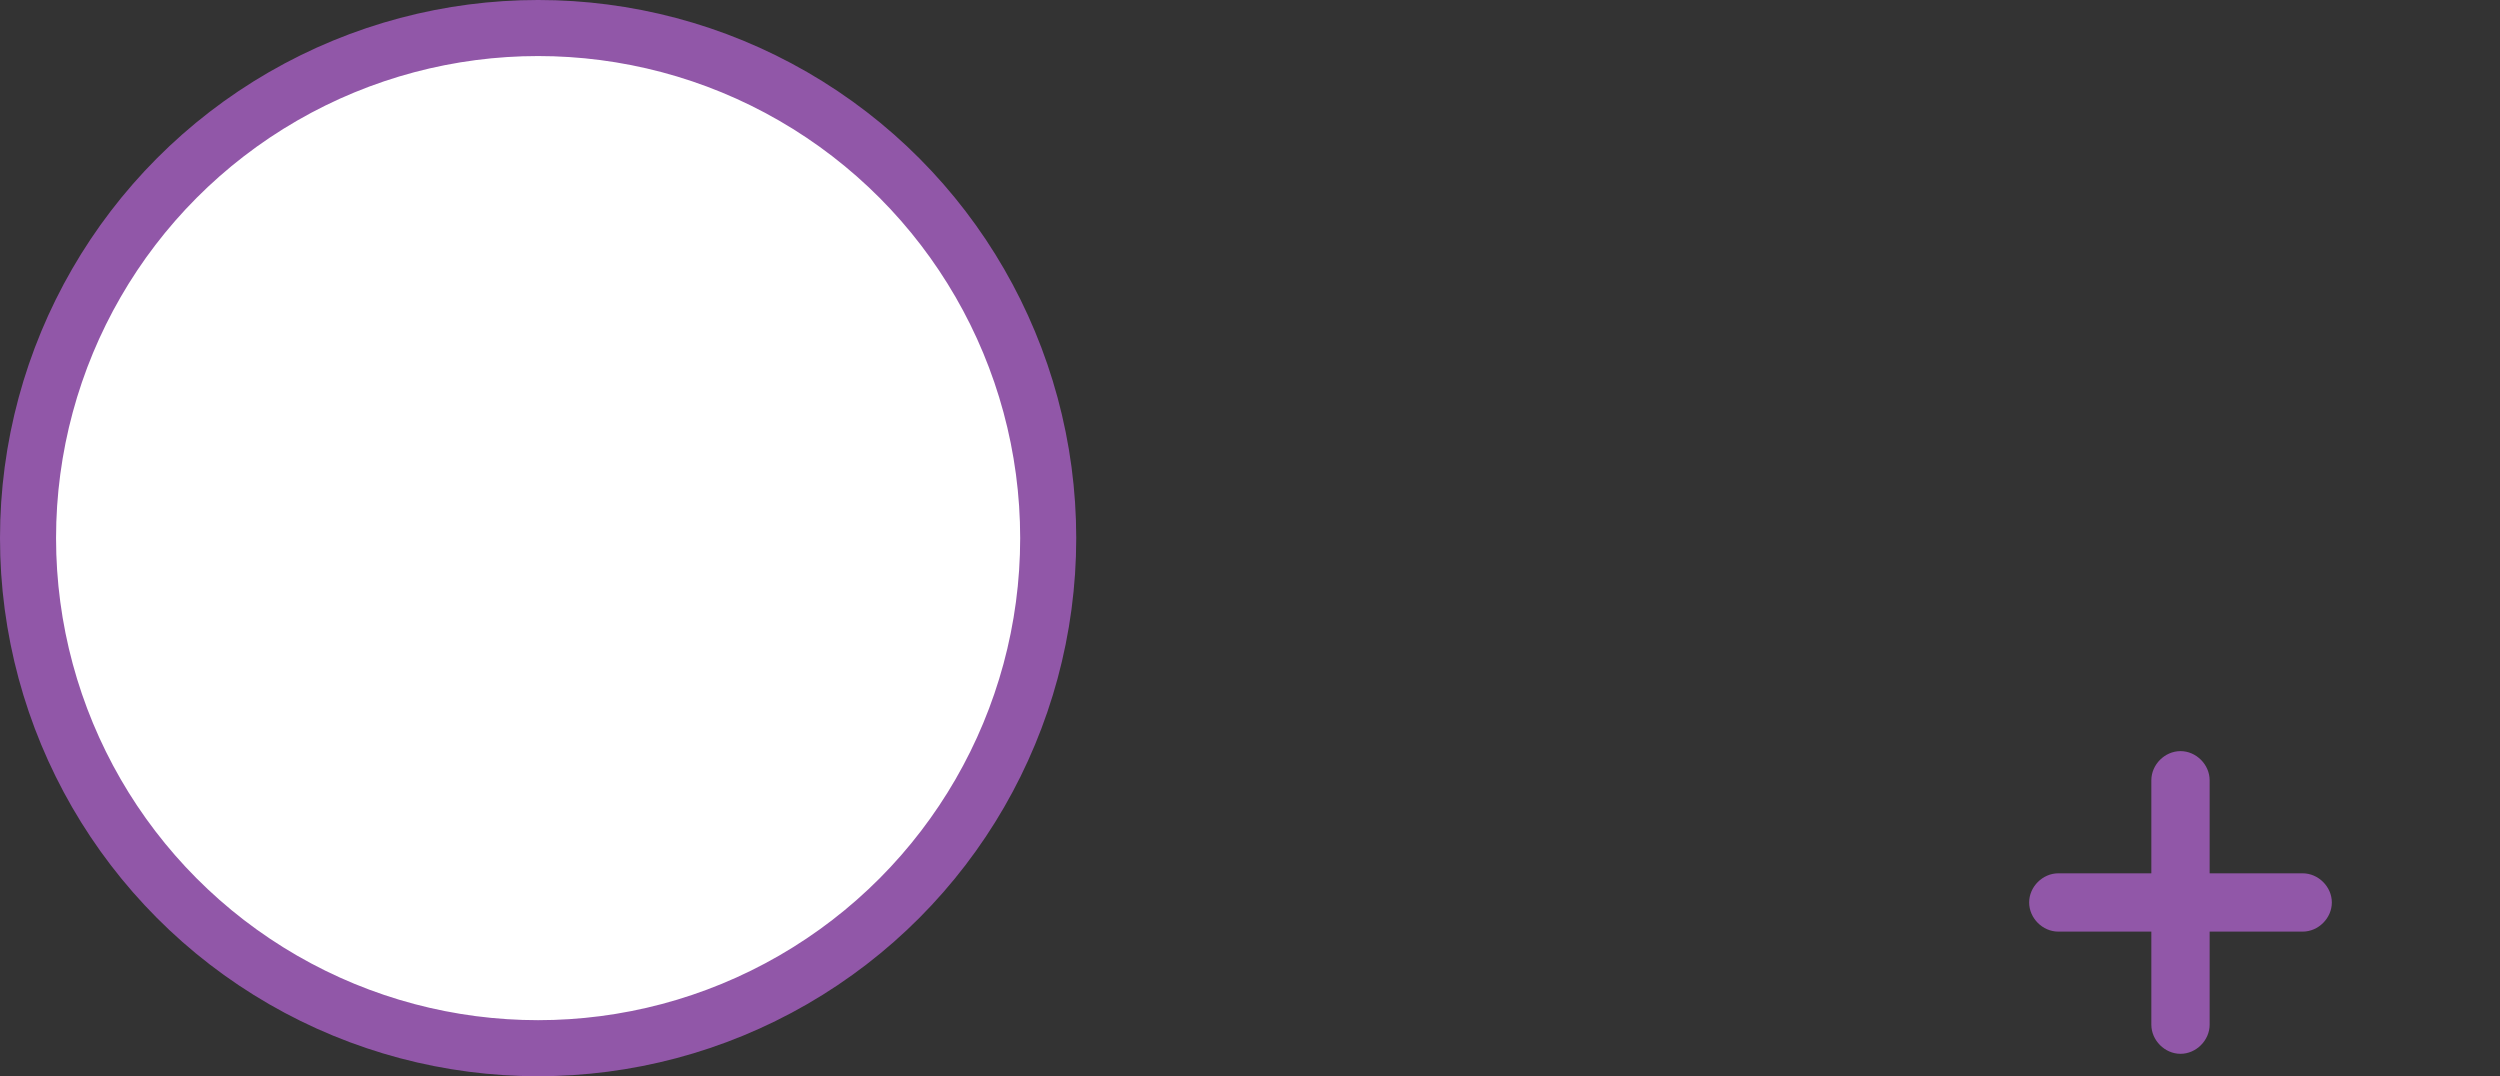 <?xml version="1.0" encoding="utf-8"?>
<!-- Generator: Adobe Illustrator 23.0.6, SVG Export Plug-In . SVG Version: 6.00 Build 0)  -->
<svg version="1.1" id="Layer_1" xmlns="http://www.w3.org/2000/svg" xmlns:xlink="http://www.w3.org/1999/xlink" x="0px" y="0px"
	 viewBox="0 0 223 96" style="enable-background:new 0 0 223 96;" xml:space="preserve">
<rect x="0" y="0" width="223" height="96" fill="#333333" stroke="none"/>
<style type="text/css">
	.st0{fill:none;}
	.st1{fill:#FFFFFF;stroke:#9157A8;stroke-width:5;}
	.st2{fill:#9157A8;}
</style>
<rect x="112" class="st0" width="111" height="12"/>
<circle class="st1" cx="48" cy="48" r="45.5"/>
<path class="st2" d="M194.5,67L194.5,67c1.4,0,2.6,1.2,2.6,2.6v21.8c0,1.4-1.2,2.6-2.6,2.6h0c-1.4,0-2.6-1.2-2.6-2.6V69.6
	C191.9,68.2,193.1,67,194.5,67z"/>
<path class="st2" d="M181,80.5L181,80.5c0-1.4,1.2-2.6,2.6-2.6h21.8c1.4,0,2.6,1.2,2.6,2.6v0c0,1.4-1.2,2.6-2.6,2.6h-21.8
	C182.2,83.1,181,81.9,181,80.5z"/>
</svg>
